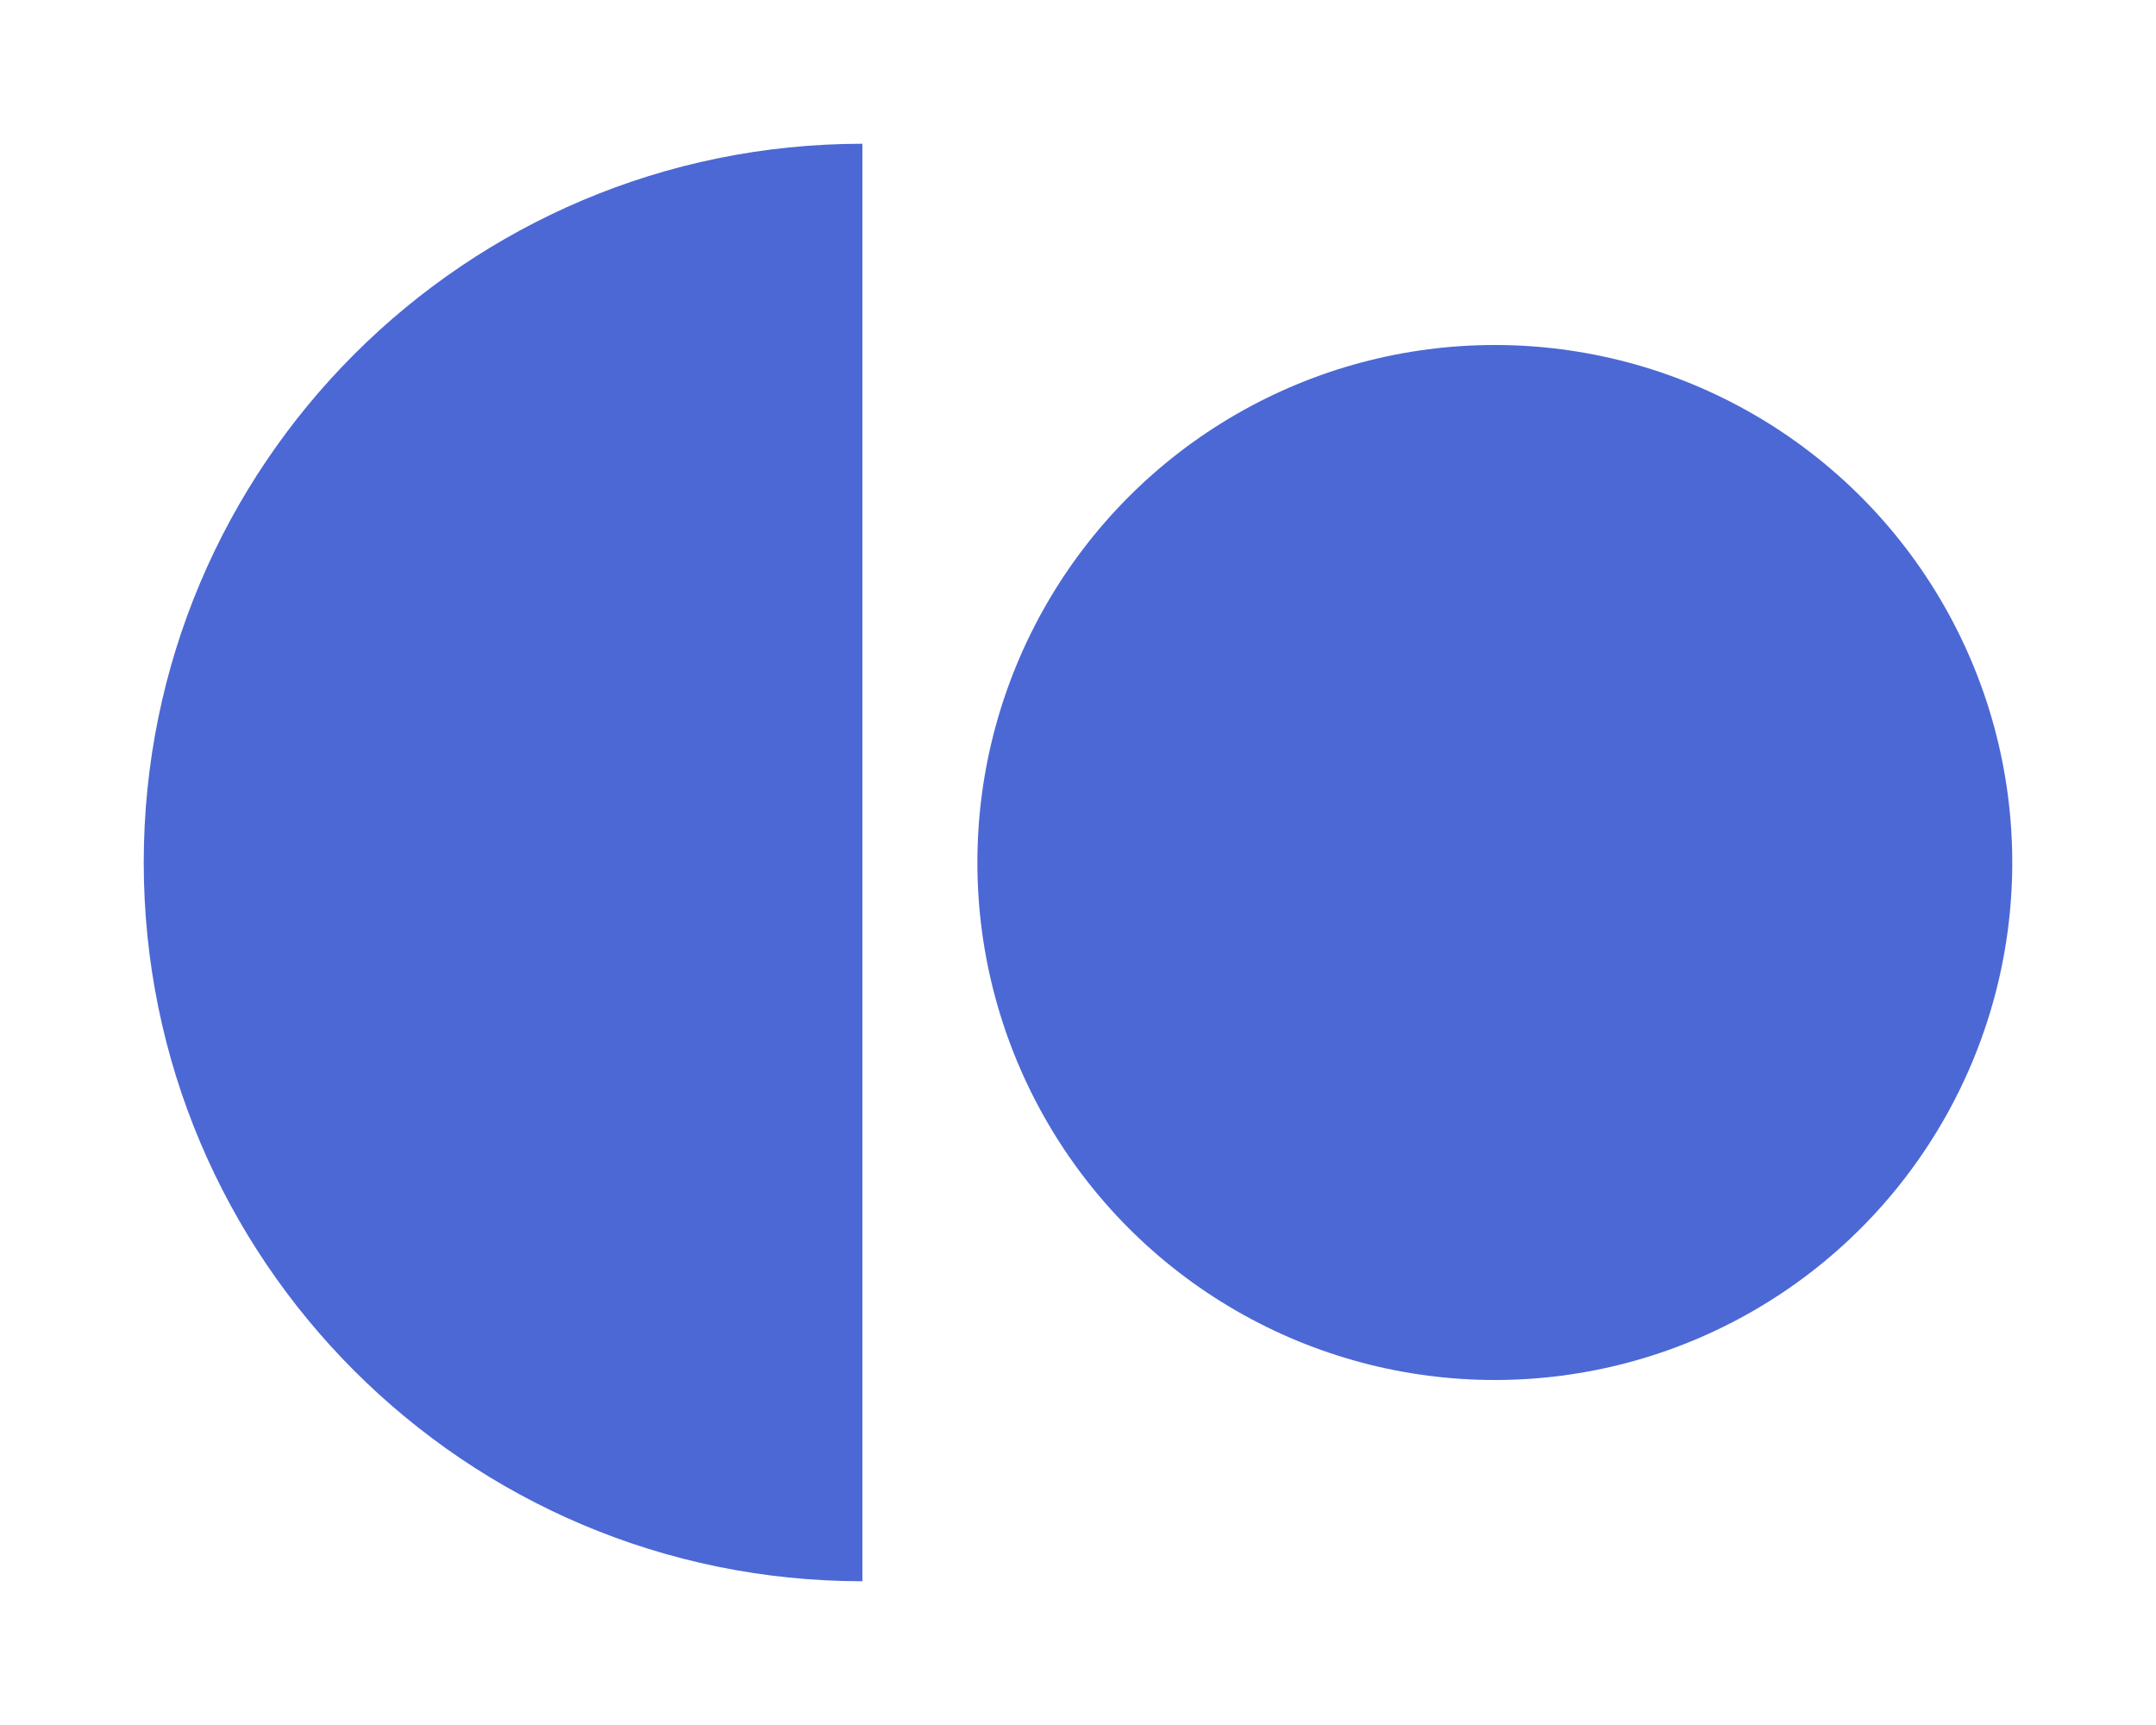 <svg width="75" height="60" viewBox="0 0 75 60" fill="none" xmlns="http://www.w3.org/2000/svg">
<path d="M30 55C16.193 55 5 43.807 5 30C5 16.193 16.193 5 30 5V55Z" fill="#4C68D5"/>
<circle cx="52" cy="30" r="18" fill="#4C68D5"/>
</svg>
